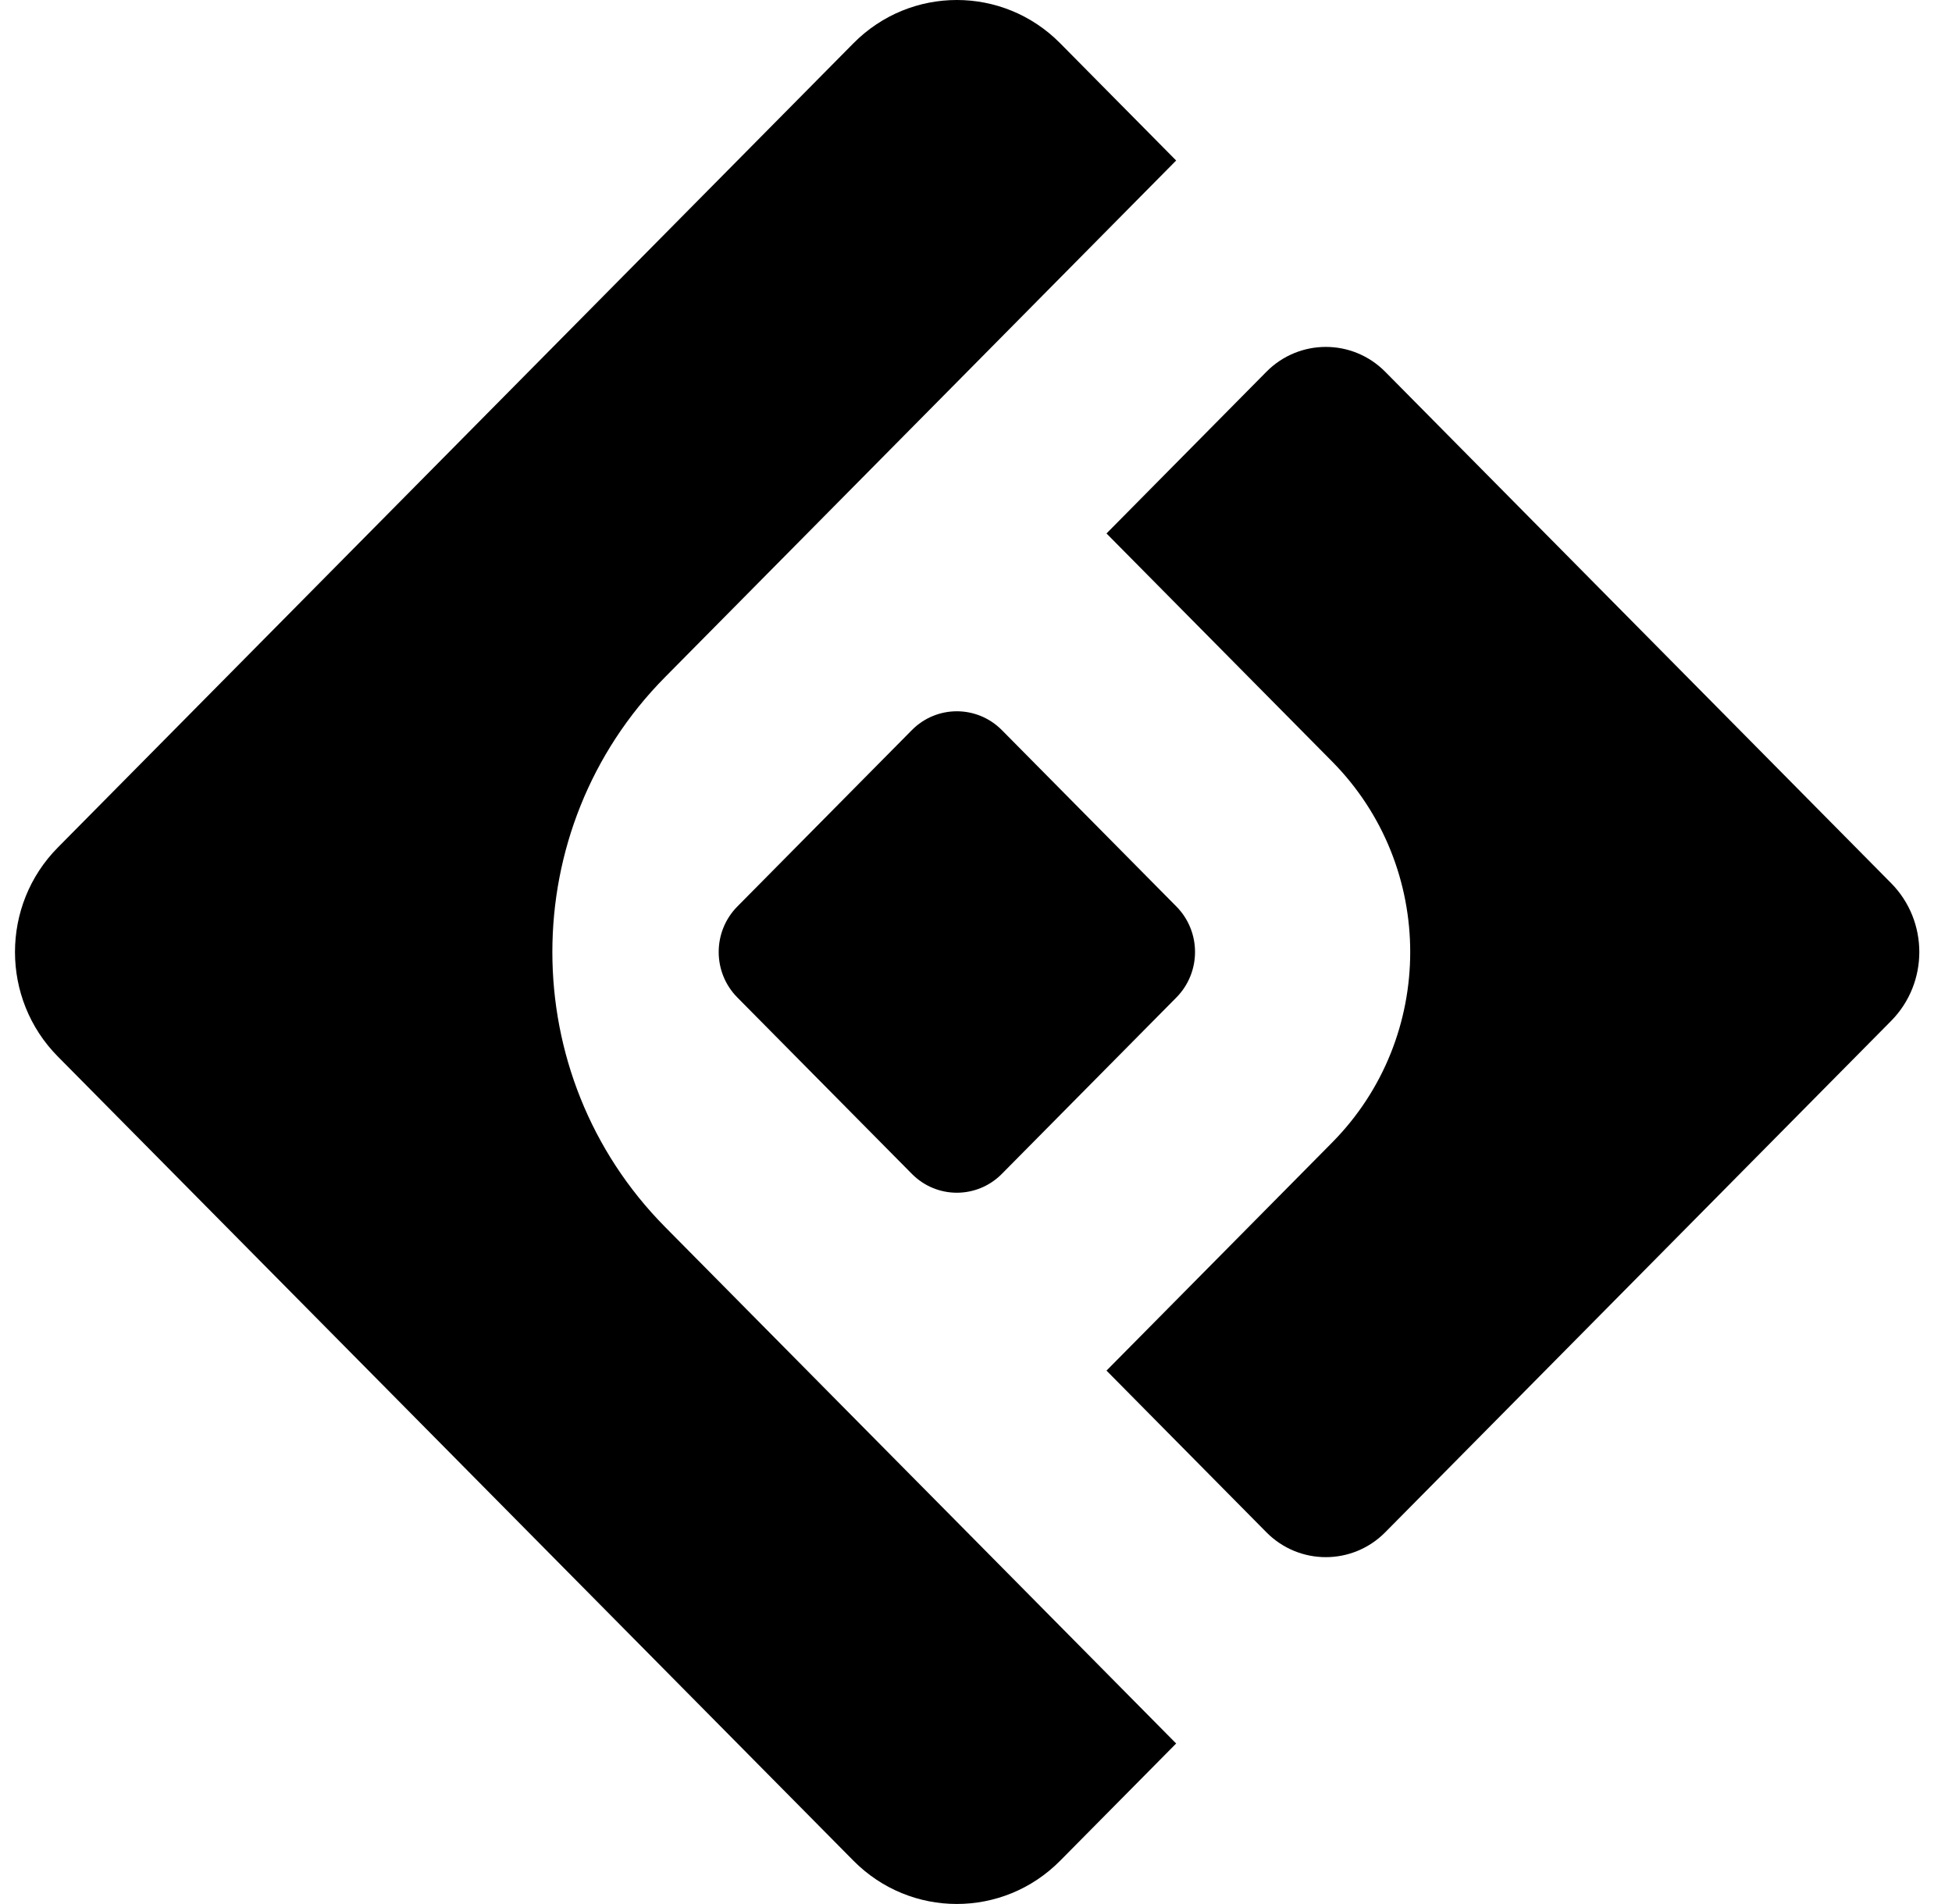<svg width="41" height="40" viewBox="0 0 41 40" fill="none" xmlns="http://www.w3.org/2000/svg">
<path d="M20.098 31.971L18.084 29.936L13.968 25.775C10.813 22.585 10.813 17.415 13.968 14.226L18.533 9.611L20.098 8.029L24.704 3.372L22.268 0.909C21.07 -0.303 19.125 -0.303 17.926 0.909L1.214 17.805C0.015 19.017 0.015 20.983 1.214 22.195L17.926 39.09C19.125 40.302 21.07 40.302 22.268 39.09L24.704 36.628L20.098 31.971Z" fill="black"/>
<path d="M39.721 18.553L29.095 7.81C28.406 7.114 27.289 7.114 26.6 7.81L23.241 11.207L27.98 15.998C30.167 18.209 30.167 21.792 27.98 24.003L23.241 28.794L26.6 32.191C27.289 32.887 28.406 32.887 29.095 32.191L39.721 21.448C40.511 20.648 40.511 19.352 39.721 18.553Z" fill="black"/>
<path d="M19.153 24.661L15.487 20.955C14.965 20.427 14.965 19.573 15.487 19.044L19.153 15.338C19.675 14.811 20.52 14.811 21.043 15.338L24.709 19.044C25.231 19.572 25.231 20.427 24.709 20.955L21.043 24.661C20.52 25.189 19.675 25.189 19.153 24.661Z" fill="black"/>
</svg>
